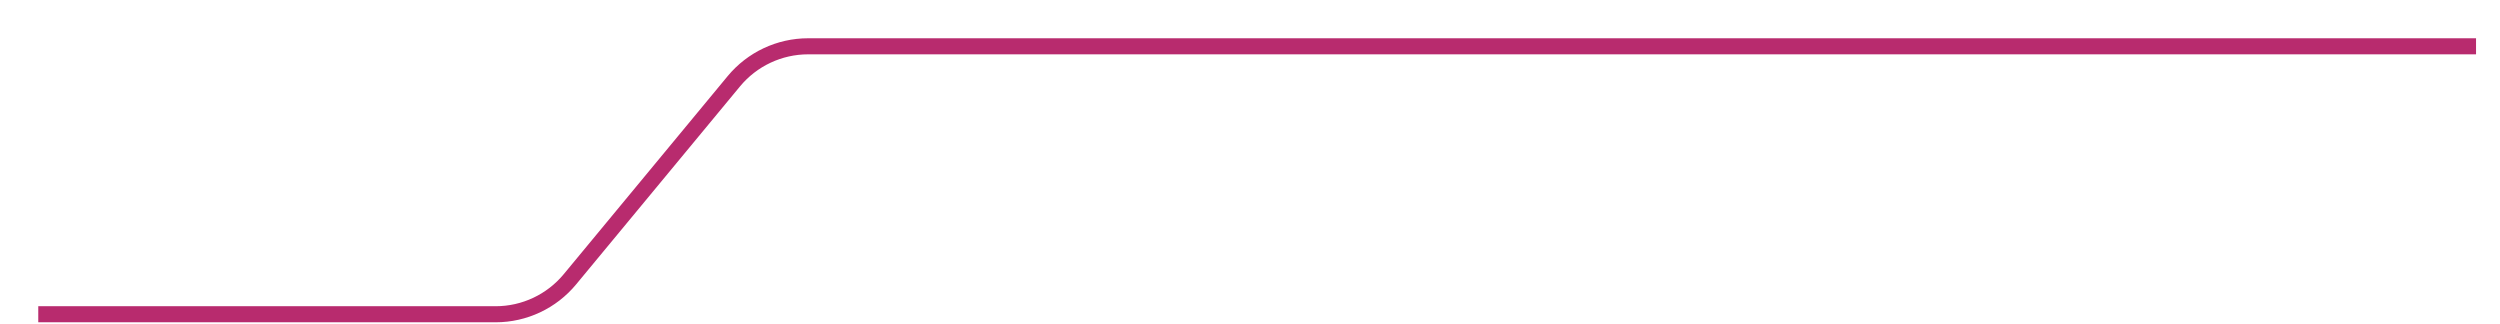 <?xml version="1.0" encoding="utf-8"?>
<svg xmlns="http://www.w3.org/2000/svg" fill="none" height="100%" overflow="visible" preserveAspectRatio="none" style="display: block;" viewBox="0 0 54 7" width="100%">
<path d="M1 6.788H10.706C11.326 6.788 11.915 6.511 12.311 6.032L15.851 1.755C16.247 1.277 16.835 1 17.456 1H53.309" id="Vector 14936" stroke="#B82B6E" stroke-linecap="square" stroke-width="0.347"/>
</svg>